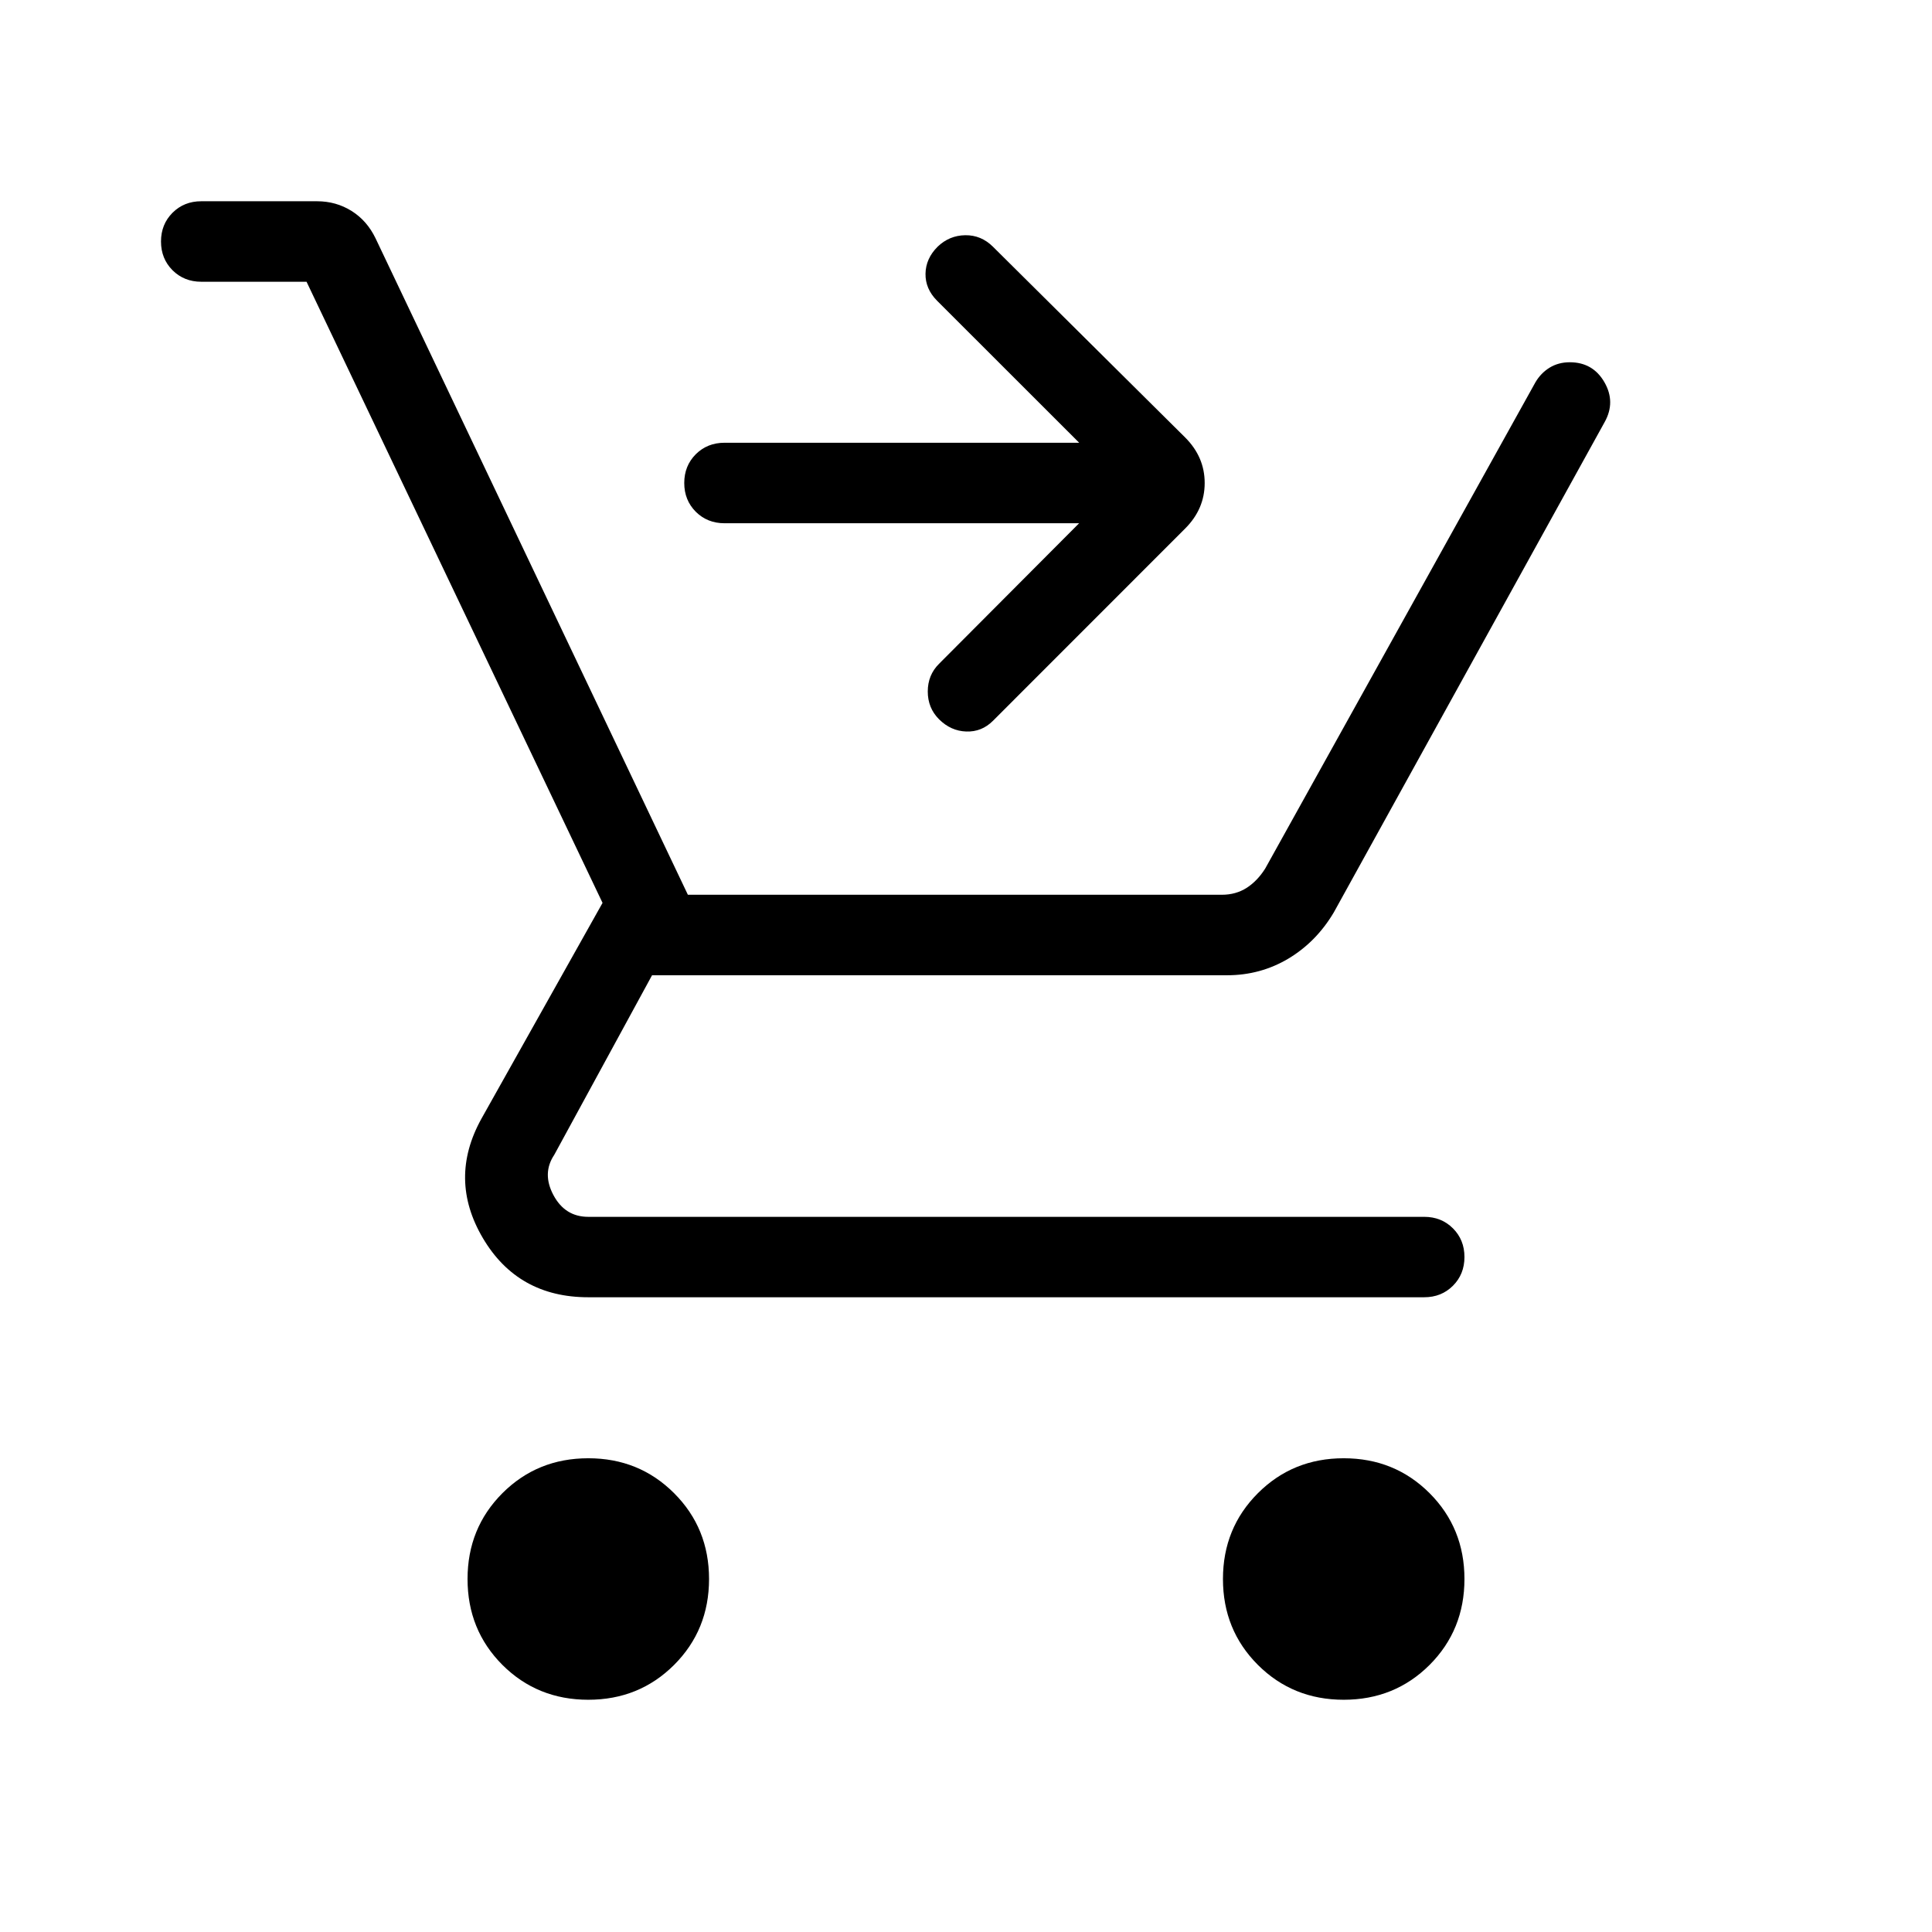<svg xmlns="http://www.w3.org/2000/svg" width="512" height="512" viewBox="0 0 24 24"><path fill="#000000" d="M7.308 21.115q-.633 0-1.067-.433q-.433-.434-.433-1.067q0-.632.433-1.066q.434-.434 1.067-.434q.632 0 1.066.434q.434.434.434 1.066q0 .633-.434 1.067q-.434.433-1.066.433Zm9.384 0q-.632 0-1.066-.433q-.434-.434-.434-1.067q0-.632.434-1.066q.434-.434 1.066-.434q.633 0 1.067.434q.433.434.433 1.066q0 .633-.433 1.067q-.434.433-1.067.433ZM3.808 3.5H2.5q-.213 0-.357-.143Q2 3.213 2 3t.143-.357Q2.287 2.5 2.5 2.5h1.438q.237 0 .43.121q.192.121.297.339l3.88 8.155h6.634q.173 0 .308-.086q.134-.087.23-.24l3.356-6.039q.067-.115.177-.183q.11-.067.25-.067q.287 0 .43.247q.143.247.003.497l-3.364 6.09q-.217.366-.564.574q-.347.207-.763.207H8.1l-1.215 2.231q-.154.23-.01.5t.433.27h10.384q.214 0 .357.143t.143.356q0 .214-.143.357t-.357.143H7.308q-.875 0-1.309-.734q-.434-.735-.018-1.485l1.504-2.68L3.808 3.5Zm9.598 3H9q-.213 0-.357-.143Q8.5 6.213 8.5 6t.143-.357Q8.787 5.5 9 5.5h4.406L11.64 3.735q-.146-.147-.143-.335q.003-.188.15-.335q.145-.14.343-.143q.198-.003.345.143l2.388 2.37q.242.242.242.565q0 .323-.242.565l-2.388 2.389q-.14.14-.332.133q-.191-.006-.338-.152q-.14-.14-.14-.345t.14-.344l1.74-1.746Z"/></svg>